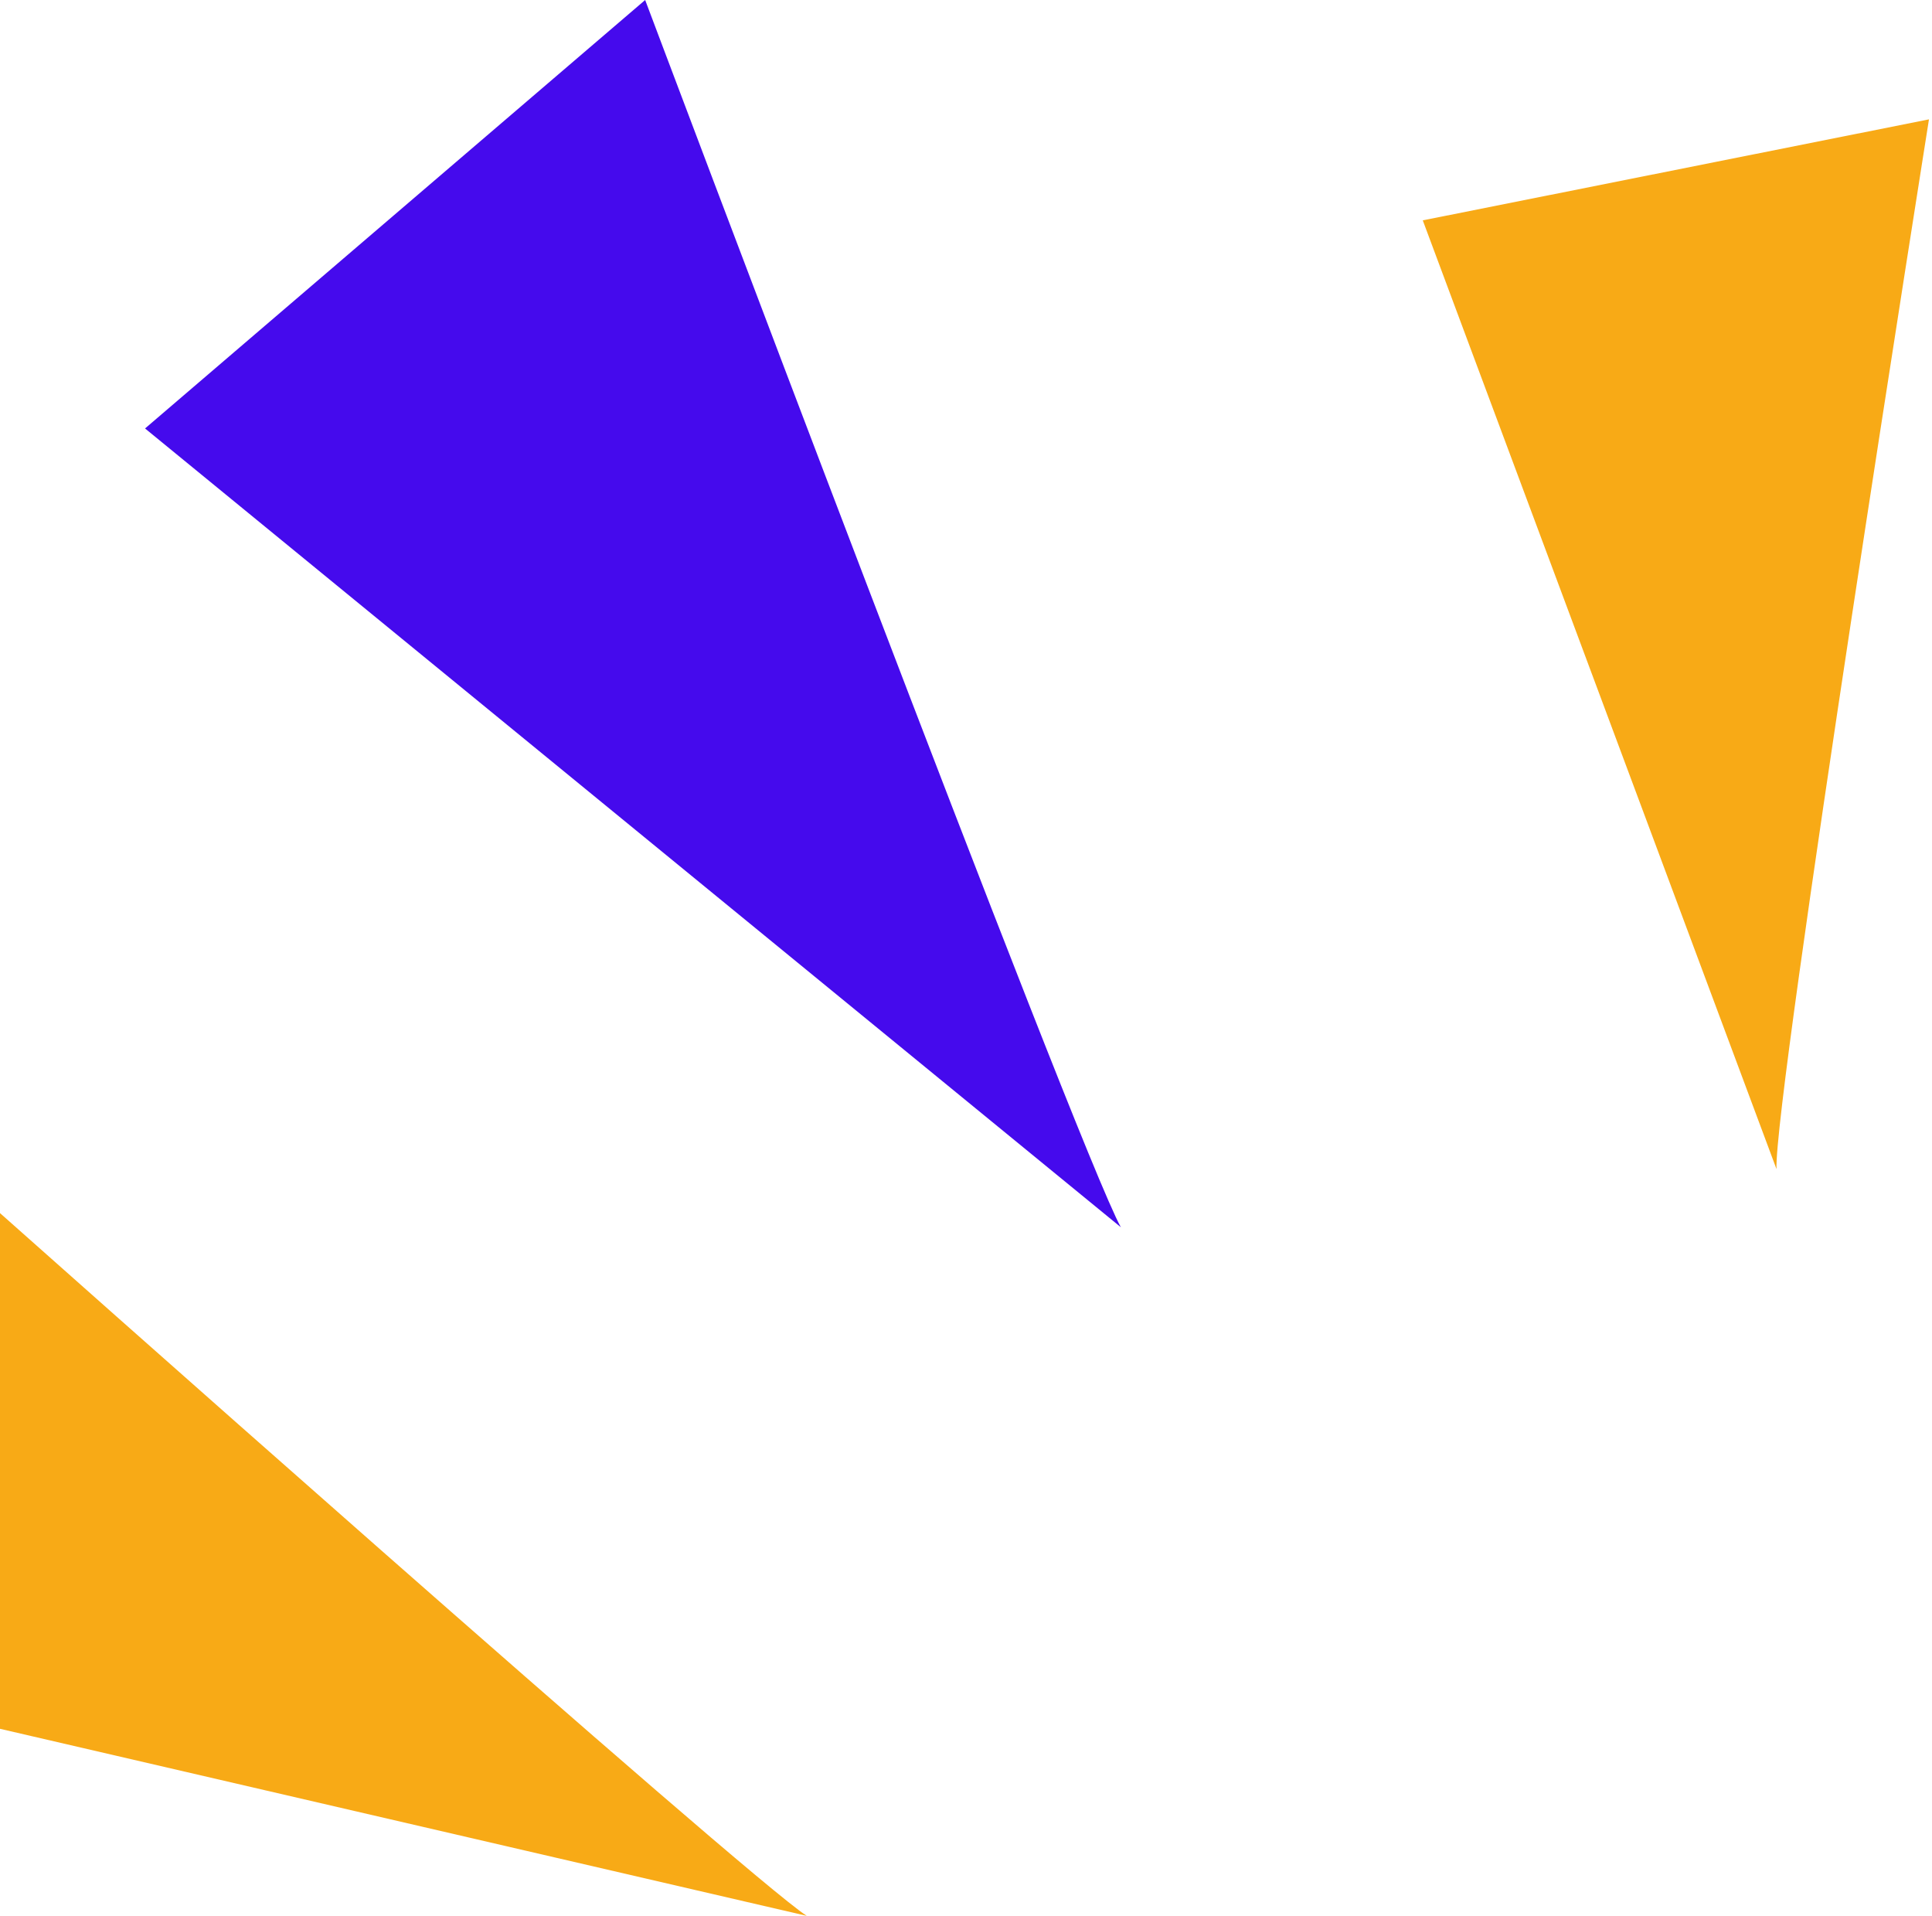 <svg width="118" height="117" viewBox="0 0 118 117" fill="none" xmlns="http://www.w3.org/2000/svg">
<path d="M68.458 74.947C65.851 70.275 39.404 0 39.404 0L8.859 26.166L68.458 74.947Z" fill="#450AED"/>
<path d="M49.275 117C45.736 114.757 -0.08 74.013 -0.08 74.013L-12 102.795L49.275 117Z" fill="#F8AA16"/>
<path d="M108.503 71.396C108.317 67.097 117.815 7.289 117.815 7.289L86.898 13.457L108.503 71.396Z" fill="#F8AA16"/>
</svg>
